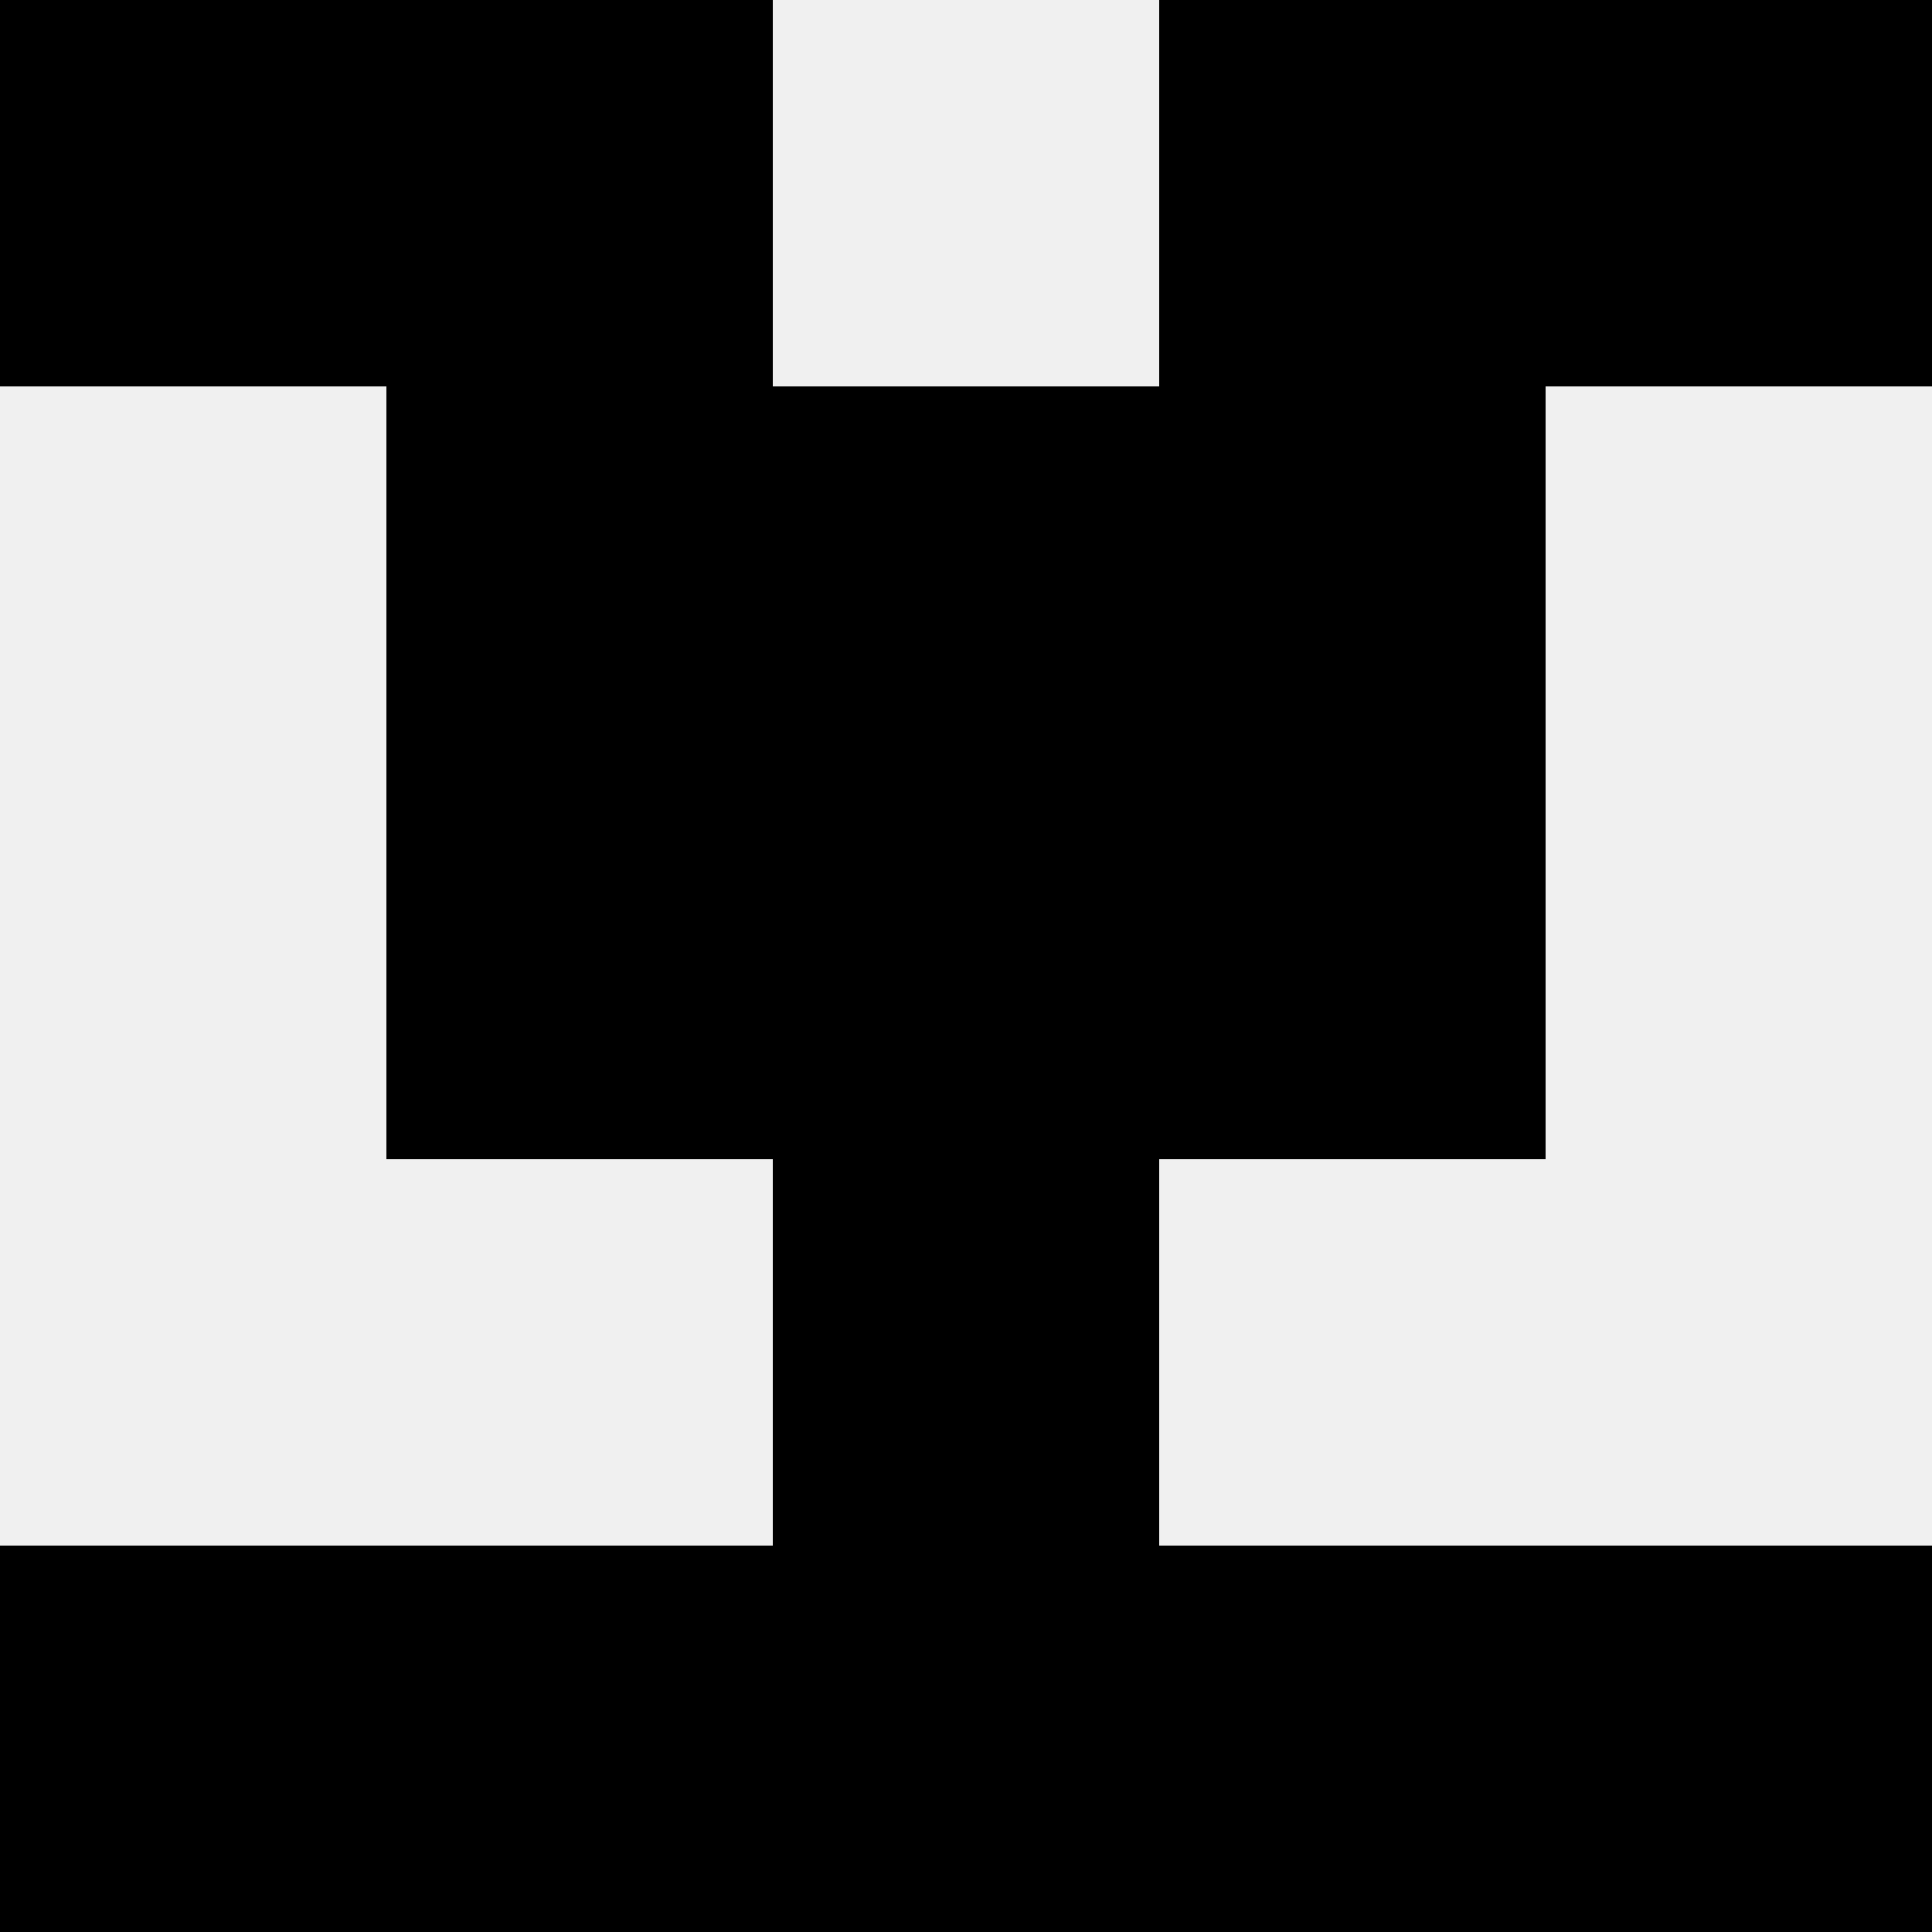 <svg width='80' height='80' xmlns='http://www.w3.org/2000/svg'><rect width='100%' height='100%' fill='#f0f0f0'/><rect x='0' y='0' width='16' height='16' fill='hsl(43, 70%, 50%)' /><rect x='64' y='0' width='16' height='16' fill='hsl(43, 70%, 50%)' /><rect x='16' y='0' width='16' height='16' fill='hsl(43, 70%, 50%)' /><rect x='48' y='0' width='16' height='16' fill='hsl(43, 70%, 50%)' /><rect x='16' y='16' width='16' height='16' fill='hsl(43, 70%, 50%)' /><rect x='48' y='16' width='16' height='16' fill='hsl(43, 70%, 50%)' /><rect x='32' y='16' width='16' height='16' fill='hsl(43, 70%, 50%)' /><rect x='32' y='16' width='16' height='16' fill='hsl(43, 70%, 50%)' /><rect x='16' y='32' width='16' height='16' fill='hsl(43, 70%, 50%)' /><rect x='48' y='32' width='16' height='16' fill='hsl(43, 70%, 50%)' /><rect x='32' y='32' width='16' height='16' fill='hsl(43, 70%, 50%)' /><rect x='32' y='32' width='16' height='16' fill='hsl(43, 70%, 50%)' /><rect x='32' y='48' width='16' height='16' fill='hsl(43, 70%, 50%)' /><rect x='32' y='48' width='16' height='16' fill='hsl(43, 70%, 50%)' /><rect x='0' y='64' width='16' height='16' fill='hsl(43, 70%, 50%)' /><rect x='64' y='64' width='16' height='16' fill='hsl(43, 70%, 50%)' /><rect x='16' y='64' width='16' height='16' fill='hsl(43, 70%, 50%)' /><rect x='48' y='64' width='16' height='16' fill='hsl(43, 70%, 50%)' /><rect x='32' y='64' width='16' height='16' fill='hsl(43, 70%, 50%)' /><rect x='32' y='64' width='16' height='16' fill='hsl(43, 70%, 50%)' /></svg>